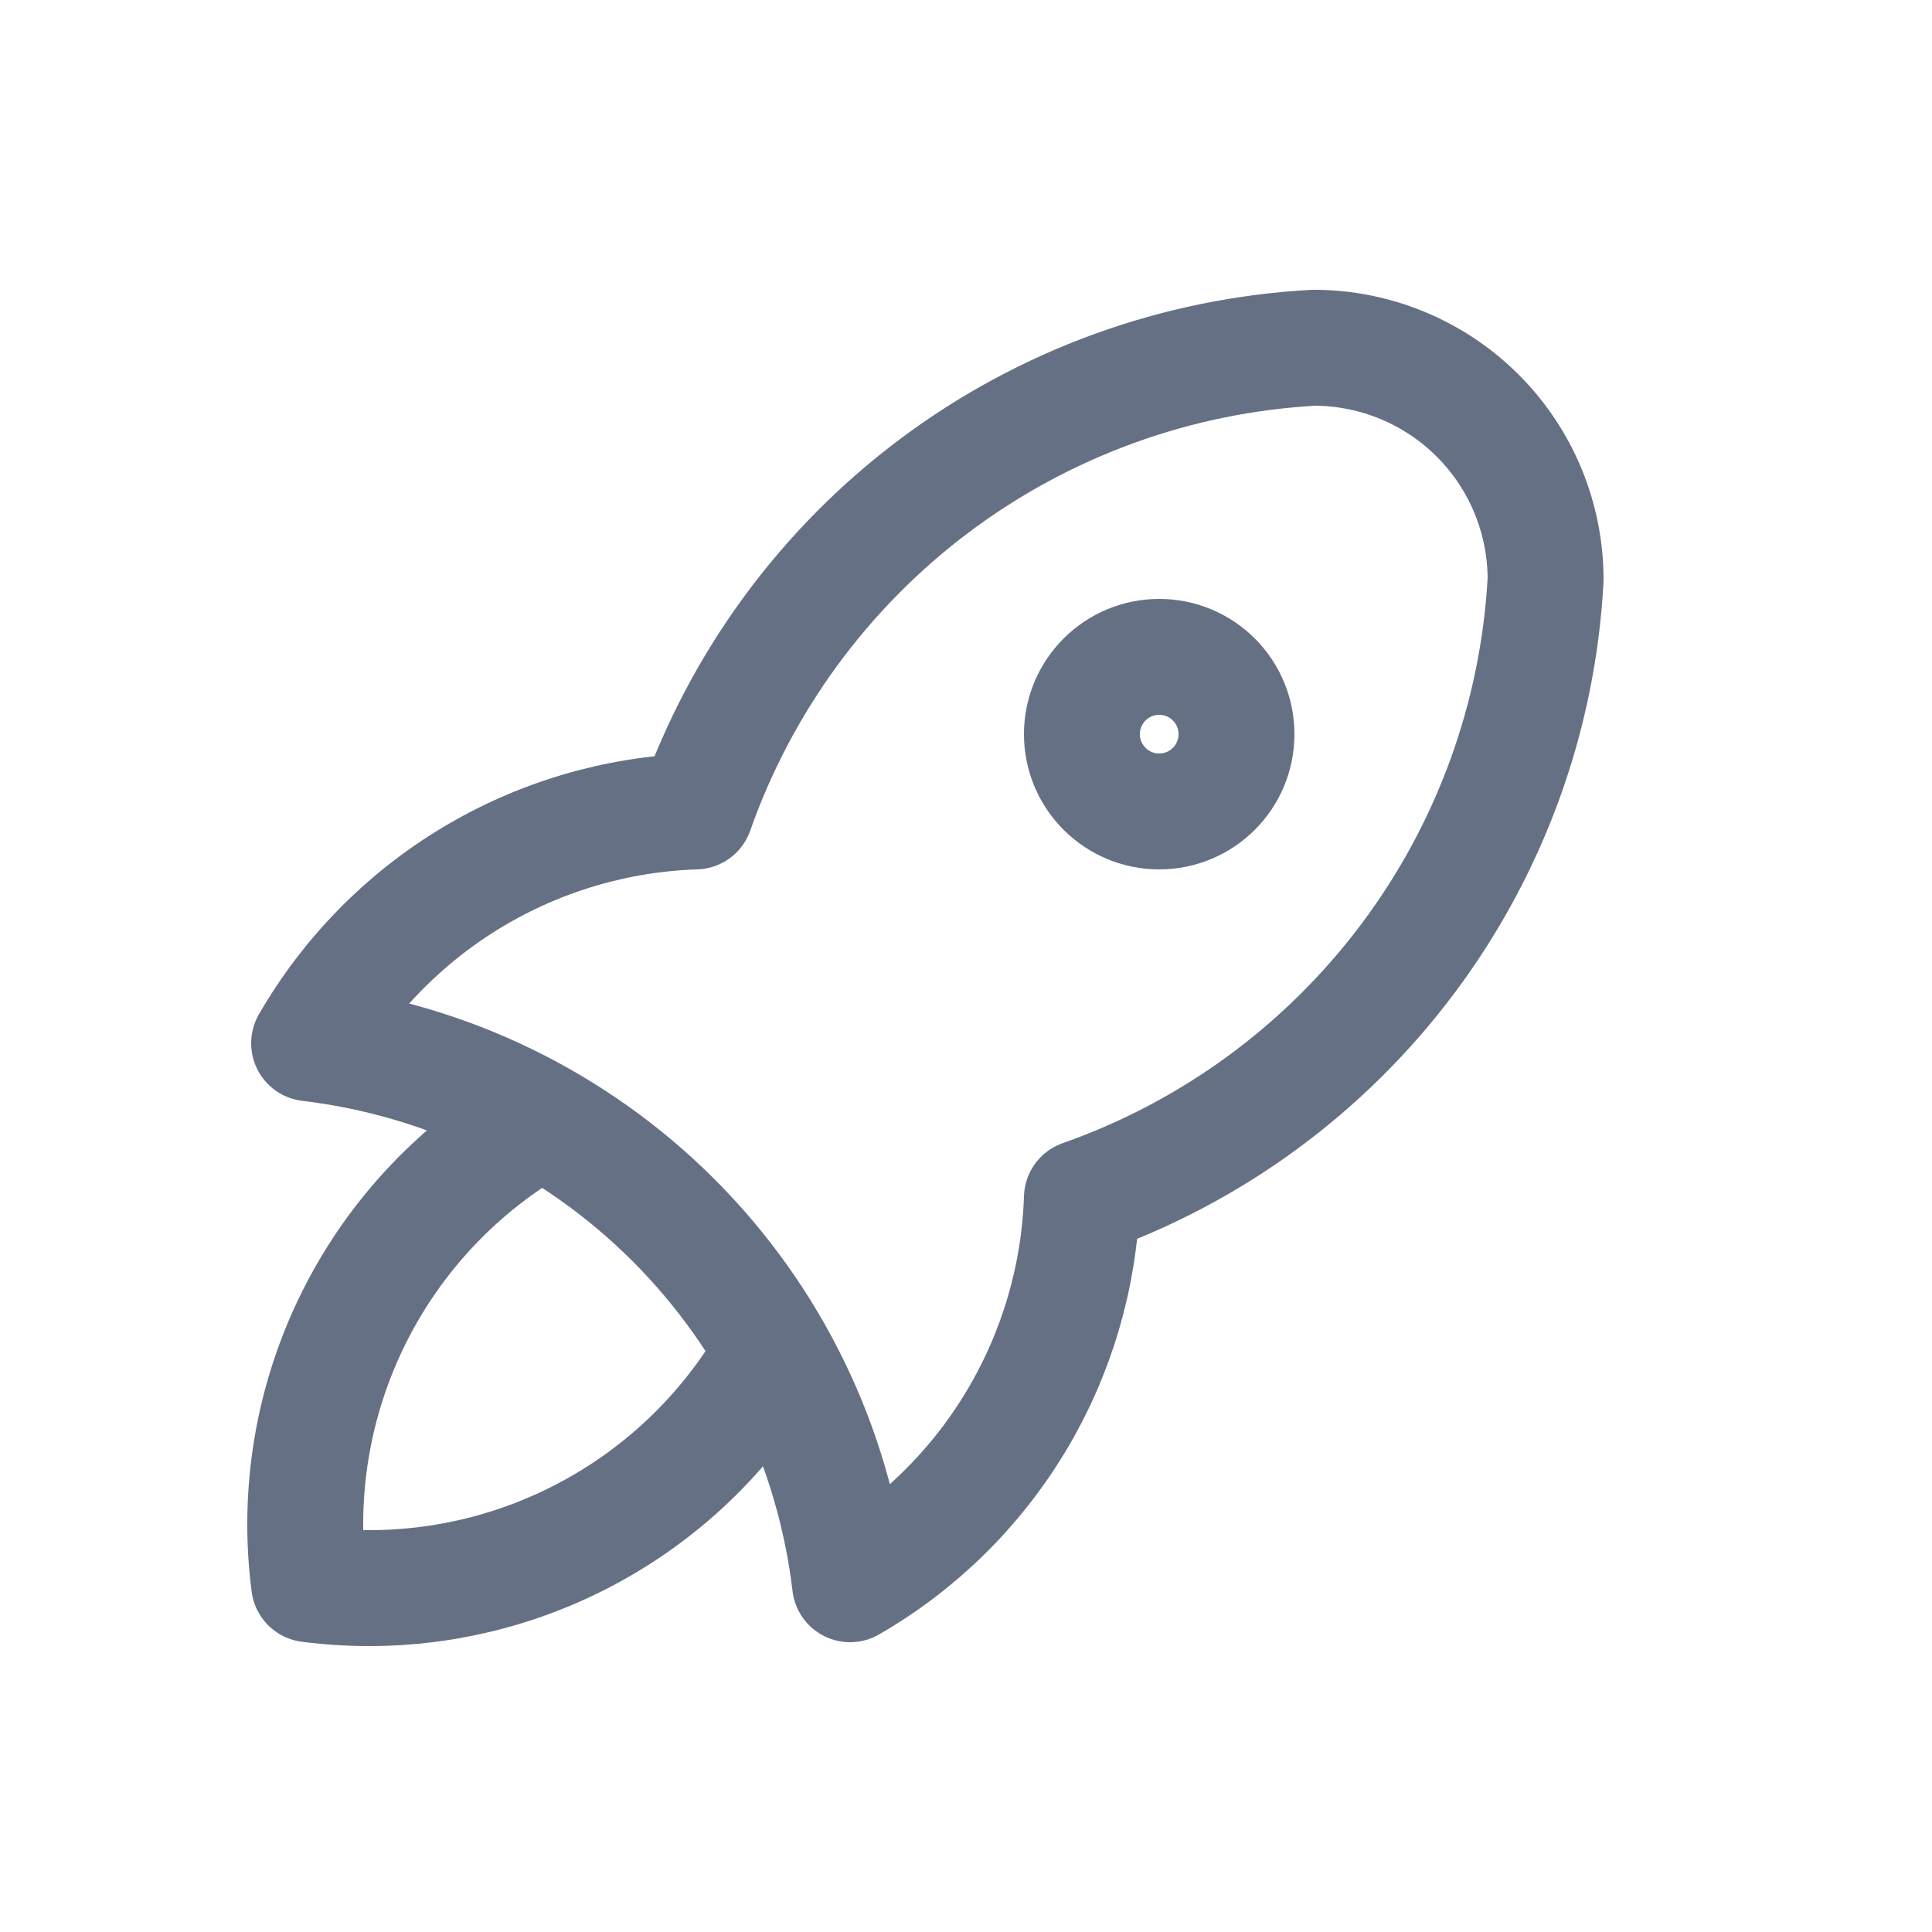 <?xml version="1.0" encoding="UTF-8"?>
<svg xmlns="http://www.w3.org/2000/svg" width="18" height="18" viewBox="0 0 18 18" fill="none">
  <path d="M5.04 10.44C4.291 10.863 3.685 11.5 3.3 12.27C2.915 13.04 2.769 13.907 2.88 14.76C3.734 14.871 4.601 14.725 5.37 14.34C6.14 13.955 6.777 13.349 7.2 12.6M2.88 9.72C4.164 9.873 5.359 10.453 6.274 11.367C7.188 12.281 7.768 13.476 7.92 14.76C8.557 14.393 9.089 13.87 9.467 13.24C9.845 12.61 10.056 11.894 10.08 11.16C11.289 10.735 12.345 9.96 13.114 8.935C13.883 7.91 14.331 6.68 14.4 5.4C14.4 4.827 14.173 4.278 13.768 3.873C13.363 3.468 12.813 3.24 12.24 3.24C10.961 3.31 9.73 3.757 8.705 4.526C7.68 5.295 6.906 6.351 6.48 7.56C5.746 7.584 5.03 7.795 4.4 8.173C3.77 8.551 3.247 9.084 2.88 9.72ZM11.52 6.84C11.52 7.238 11.198 7.56 10.8 7.56C10.403 7.56 10.08 7.238 10.08 6.84C10.08 6.442 10.403 6.12 10.8 6.12C11.198 6.12 11.52 6.442 11.52 6.84Z" stroke="#667085" stroke-width="1.08" stroke-linecap="round" stroke-linejoin="round"></path>
</svg>
